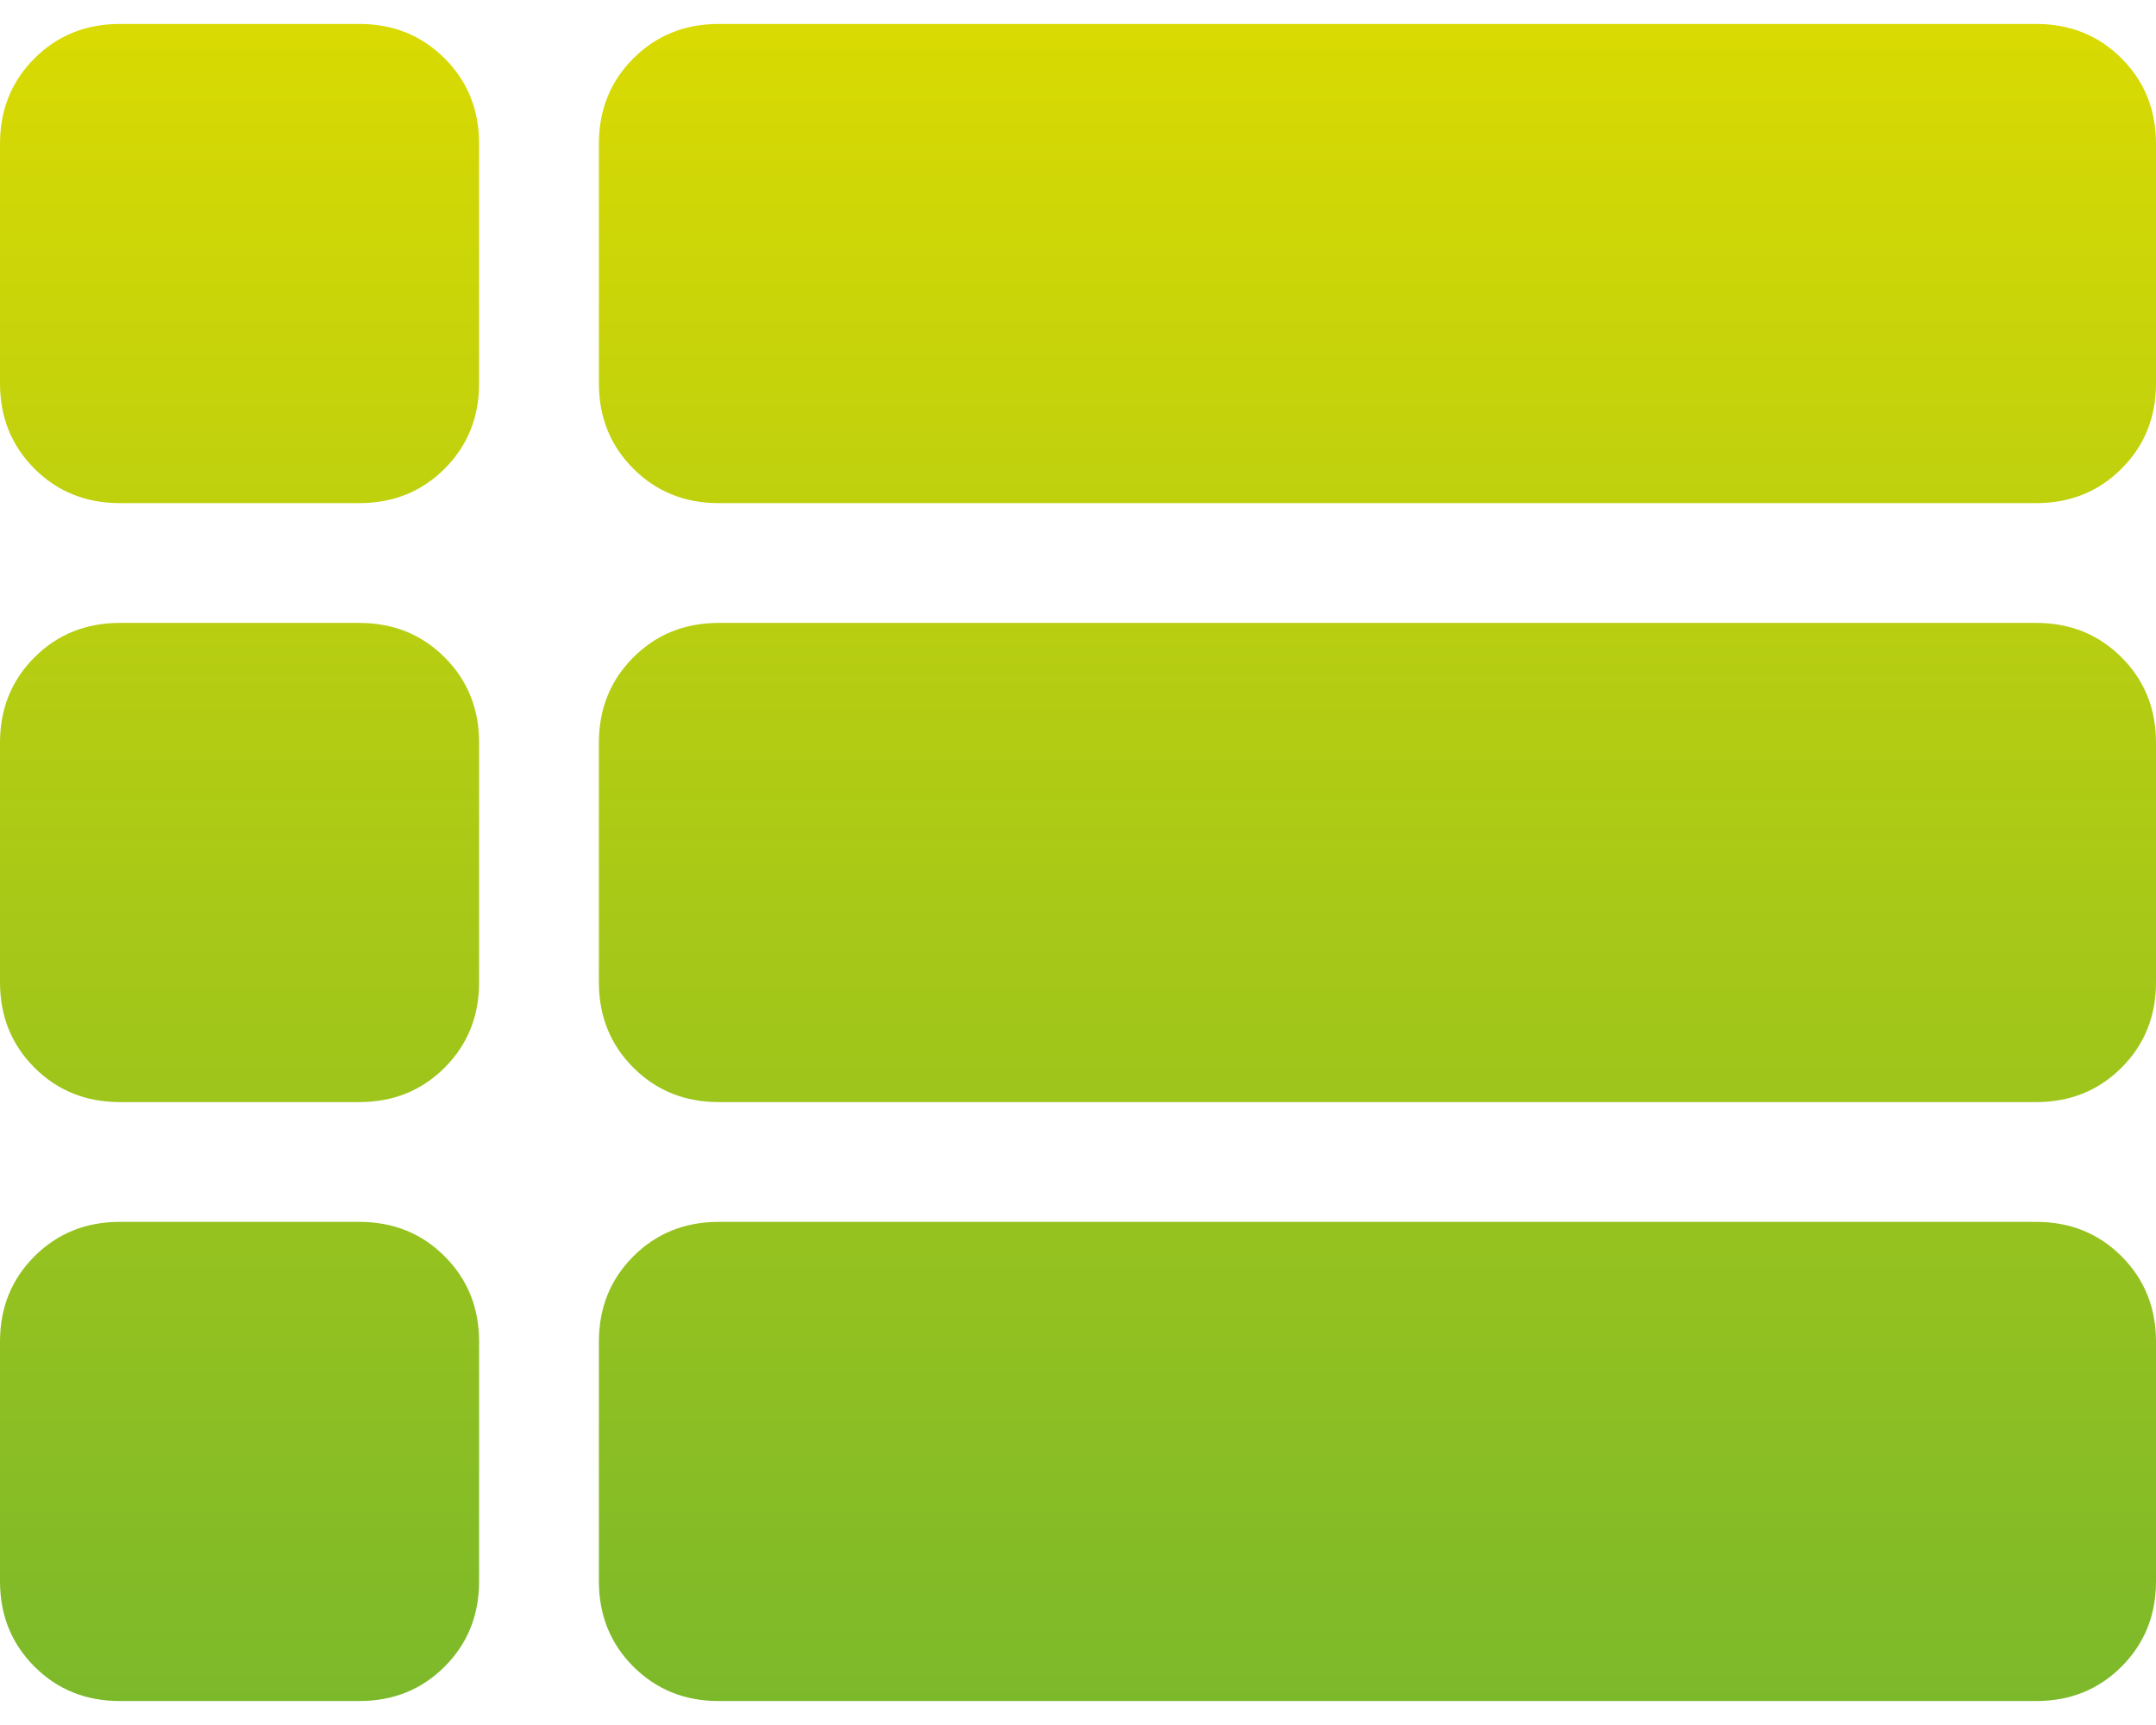 <?xml version="1.0" encoding="UTF-8"?> <svg xmlns="http://www.w3.org/2000/svg" width="45" height="36" viewBox="0 0 45 36" fill="none"><path d="M2.5 10.5C1.792 10.5 1.198 10.26 0.719 9.781C0.24 9.302 0 8.708 0 8V3C0 2.292 0.24 1.698 0.719 1.219C1.198 0.74 1.792 0.5 2.5 0.5H7.5C8.208 0.5 8.802 0.74 9.281 1.219C9.76 1.698 10 2.292 10 3V8C10 8.708 9.76 9.302 9.281 9.781C8.802 10.26 8.208 10.5 7.5 10.5H2.5ZM15 10.5C14.292 10.5 13.698 10.26 13.219 9.781C12.74 9.302 12.5 8.708 12.5 8V3C12.5 2.292 12.74 1.698 13.219 1.219C13.698 0.74 14.292 0.5 15 0.5H42.5C43.208 0.5 43.802 0.74 44.281 1.219C44.76 1.698 45 2.292 45 3V8C45 8.708 44.76 9.302 44.281 9.781C43.802 10.26 43.208 10.5 42.5 10.5H15ZM15 23C14.292 23 13.698 22.76 13.219 22.281C12.74 21.802 12.5 21.208 12.5 20.5V15.5C12.5 14.792 12.74 14.198 13.219 13.719C13.698 13.24 14.292 13 15 13H42.5C43.208 13 43.802 13.24 44.281 13.719C44.76 14.198 45 14.792 45 15.5V20.5C45 21.208 44.76 21.802 44.281 22.281C43.802 22.76 43.208 23 42.5 23H15ZM15 35.5C14.292 35.5 13.698 35.26 13.219 34.781C12.74 34.302 12.5 33.708 12.5 33V28C12.5 27.292 12.74 26.698 13.219 26.219C13.698 25.74 14.292 25.5 15 25.5H42.5C43.208 25.5 43.802 25.74 44.281 26.219C44.76 26.698 45 27.292 45 28V33C45 33.708 44.76 34.302 44.281 34.781C43.802 35.26 43.208 35.5 42.5 35.5H15ZM2.5 35.5C1.792 35.5 1.198 35.26 0.719 34.781C0.24 34.302 0 33.708 0 33V28C0 27.292 0.24 26.698 0.719 26.219C1.198 25.74 1.792 25.5 2.5 25.5H7.5C8.208 25.5 8.802 25.74 9.281 26.219C9.76 26.698 10 27.292 10 28V33C10 33.708 9.76 34.302 9.281 34.781C8.802 35.26 8.208 35.5 7.5 35.5H2.5ZM2.5 23C1.792 23 1.198 22.76 0.719 22.281C0.24 21.802 0 21.208 0 20.5V15.5C0 14.792 0.24 14.198 0.719 13.719C1.198 13.24 1.792 13 2.5 13H7.5C8.208 13 8.802 13.24 9.281 13.719C9.76 14.198 10 14.792 10 15.5V20.5C10 21.208 9.76 21.802 9.281 22.281C8.802 22.76 8.208 23 7.5 23H2.5Z" fill="url(#paint0_linear_39_271)"></path><defs><linearGradient id="paint0_linear_39_271" x1="22.5" y1="0.5" x2="22.5" y2="35.5" gradientUnits="userSpaceOnUse"><stop stop-color="#D9DA02"></stop><stop offset="1" stop-color="#7CB92A"></stop></linearGradient></defs></svg> 